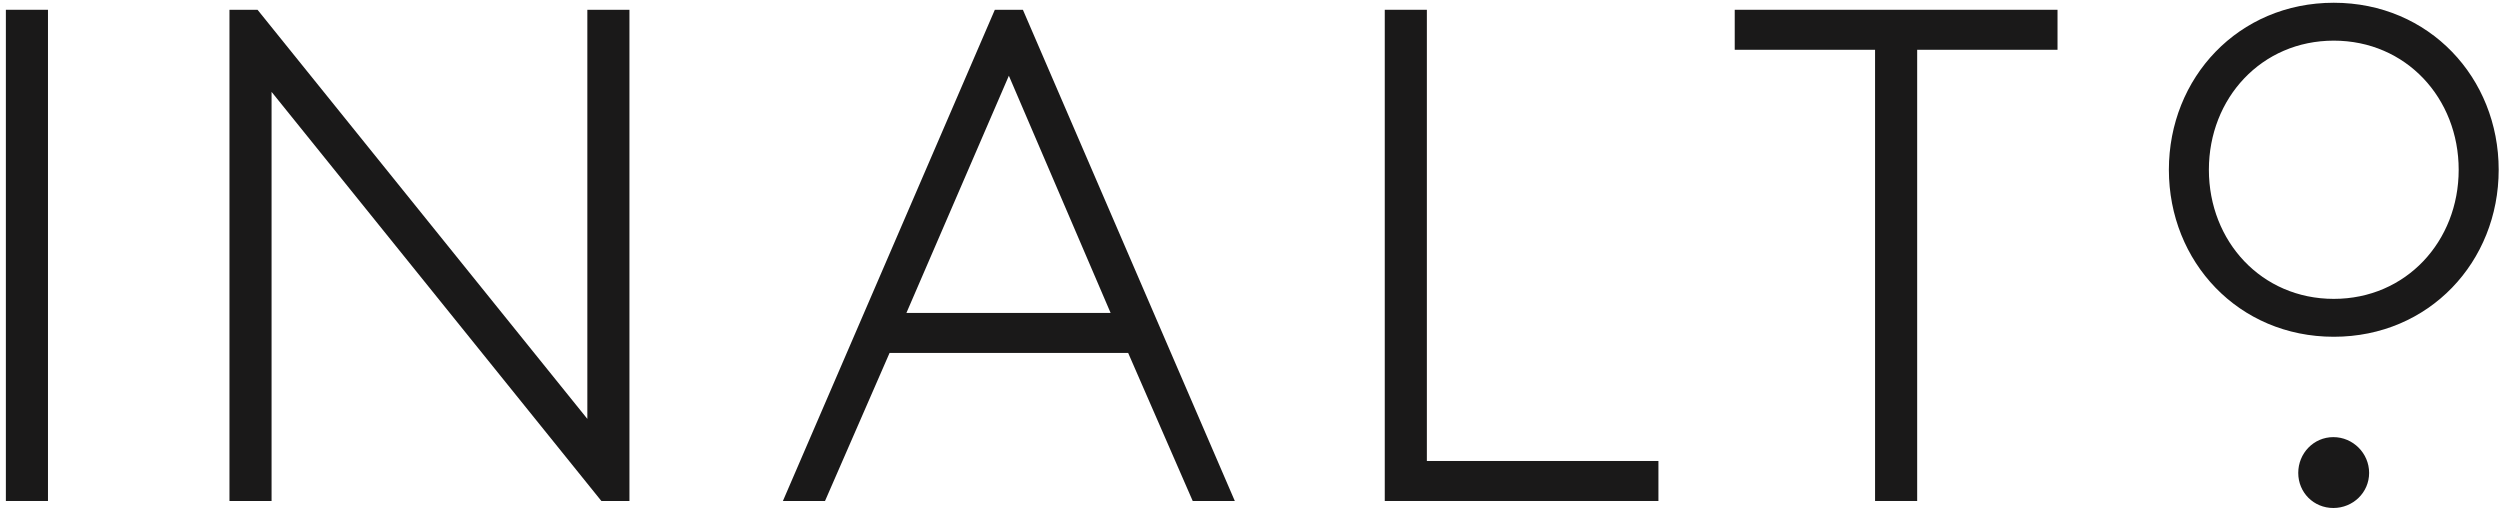 <?xml version="1.0" encoding="UTF-8"?>
<svg width="365px" height="75px" viewBox="0 0 365 75" version="1.1" xmlns="http://www.w3.org/2000/svg" xmlns:xlink="http://www.w3.org/1999/xlink">
    <!-- Generator: Sketch 51.3 (57544) - http://www.bohemiancoding.com/sketch -->
    <title>-g-INALTO_Logotype</title>
    <desc>Created with Sketch.</desc>
    <defs></defs>
    <g id="Page-1" stroke="none" stroke-width="1" fill="none" fill-rule="evenodd">
        <g id="-g-INALTO_Logotype" fill="#1A1919">
            <polygon id="Fill-1" points="0.857 73.143 7.004 73.143 7.004 1.428 0.857 1.428"></polygon>
            <polyline id="Fill-2" points="33.502 1.428 37.6 1.428 85.752 61.157 85.752 1.428 91.899 1.428 91.899 73.143 87.801 73.143 39.649 13.414 39.649 73.143 33.502 73.143 33.502 1.428"></polyline>
            <path d="M132.336,45.687 L162.149,45.687 L147.294,11.058 L132.336,45.687 Z M149.343,1.428 L180.283,73.143 L174.136,73.143 L164.711,51.527 L129.877,51.527 L120.452,73.143 L114.304,73.143 L145.245,1.428 L149.343,1.428 Z" id="Fill-3"></path>
            <polyline id="Fill-4" points="208.322 67.304 242.131 67.304 242.131 73.143 202.175 73.143 202.175 1.428 208.322 1.428 208.322 67.304"></polyline>
            <polyline id="Fill-5" points="300.398 1.428 300.398 7.268 279.907 7.268 279.907 73.143 273.759 73.143 273.759 7.268 253.27 7.268 253.27 1.428 300.398 1.428"></polyline>
            <path d="M340.732,5.934 C330.18,5.934 322.497,14.335 322.497,24.785 C322.497,35.235 330.18,43.636 340.732,43.636 C351.285,43.636 358.968,35.235 358.968,24.785 C358.968,14.335 351.285,5.934 340.732,5.934 Z M340.732,49.168 C326.799,49.168 316.656,38.206 316.656,24.785 C316.656,11.364 326.799,0.402 340.732,0.402 C354.665,0.402 364.808,11.364 364.808,24.785 C364.808,38.206 354.665,49.168 340.732,49.168 Z" id="Fill-6"></path>
            <path d="M340.668,63.82 C343.536,63.82 345.892,66.176 345.892,69.045 C345.892,71.913 343.536,74.167 340.668,74.167 C337.798,74.167 335.544,71.913 335.544,69.045 C335.544,66.176 337.798,63.82 340.668,63.82" id="Fill-7"></path>
        </g>
    </g>
</svg>